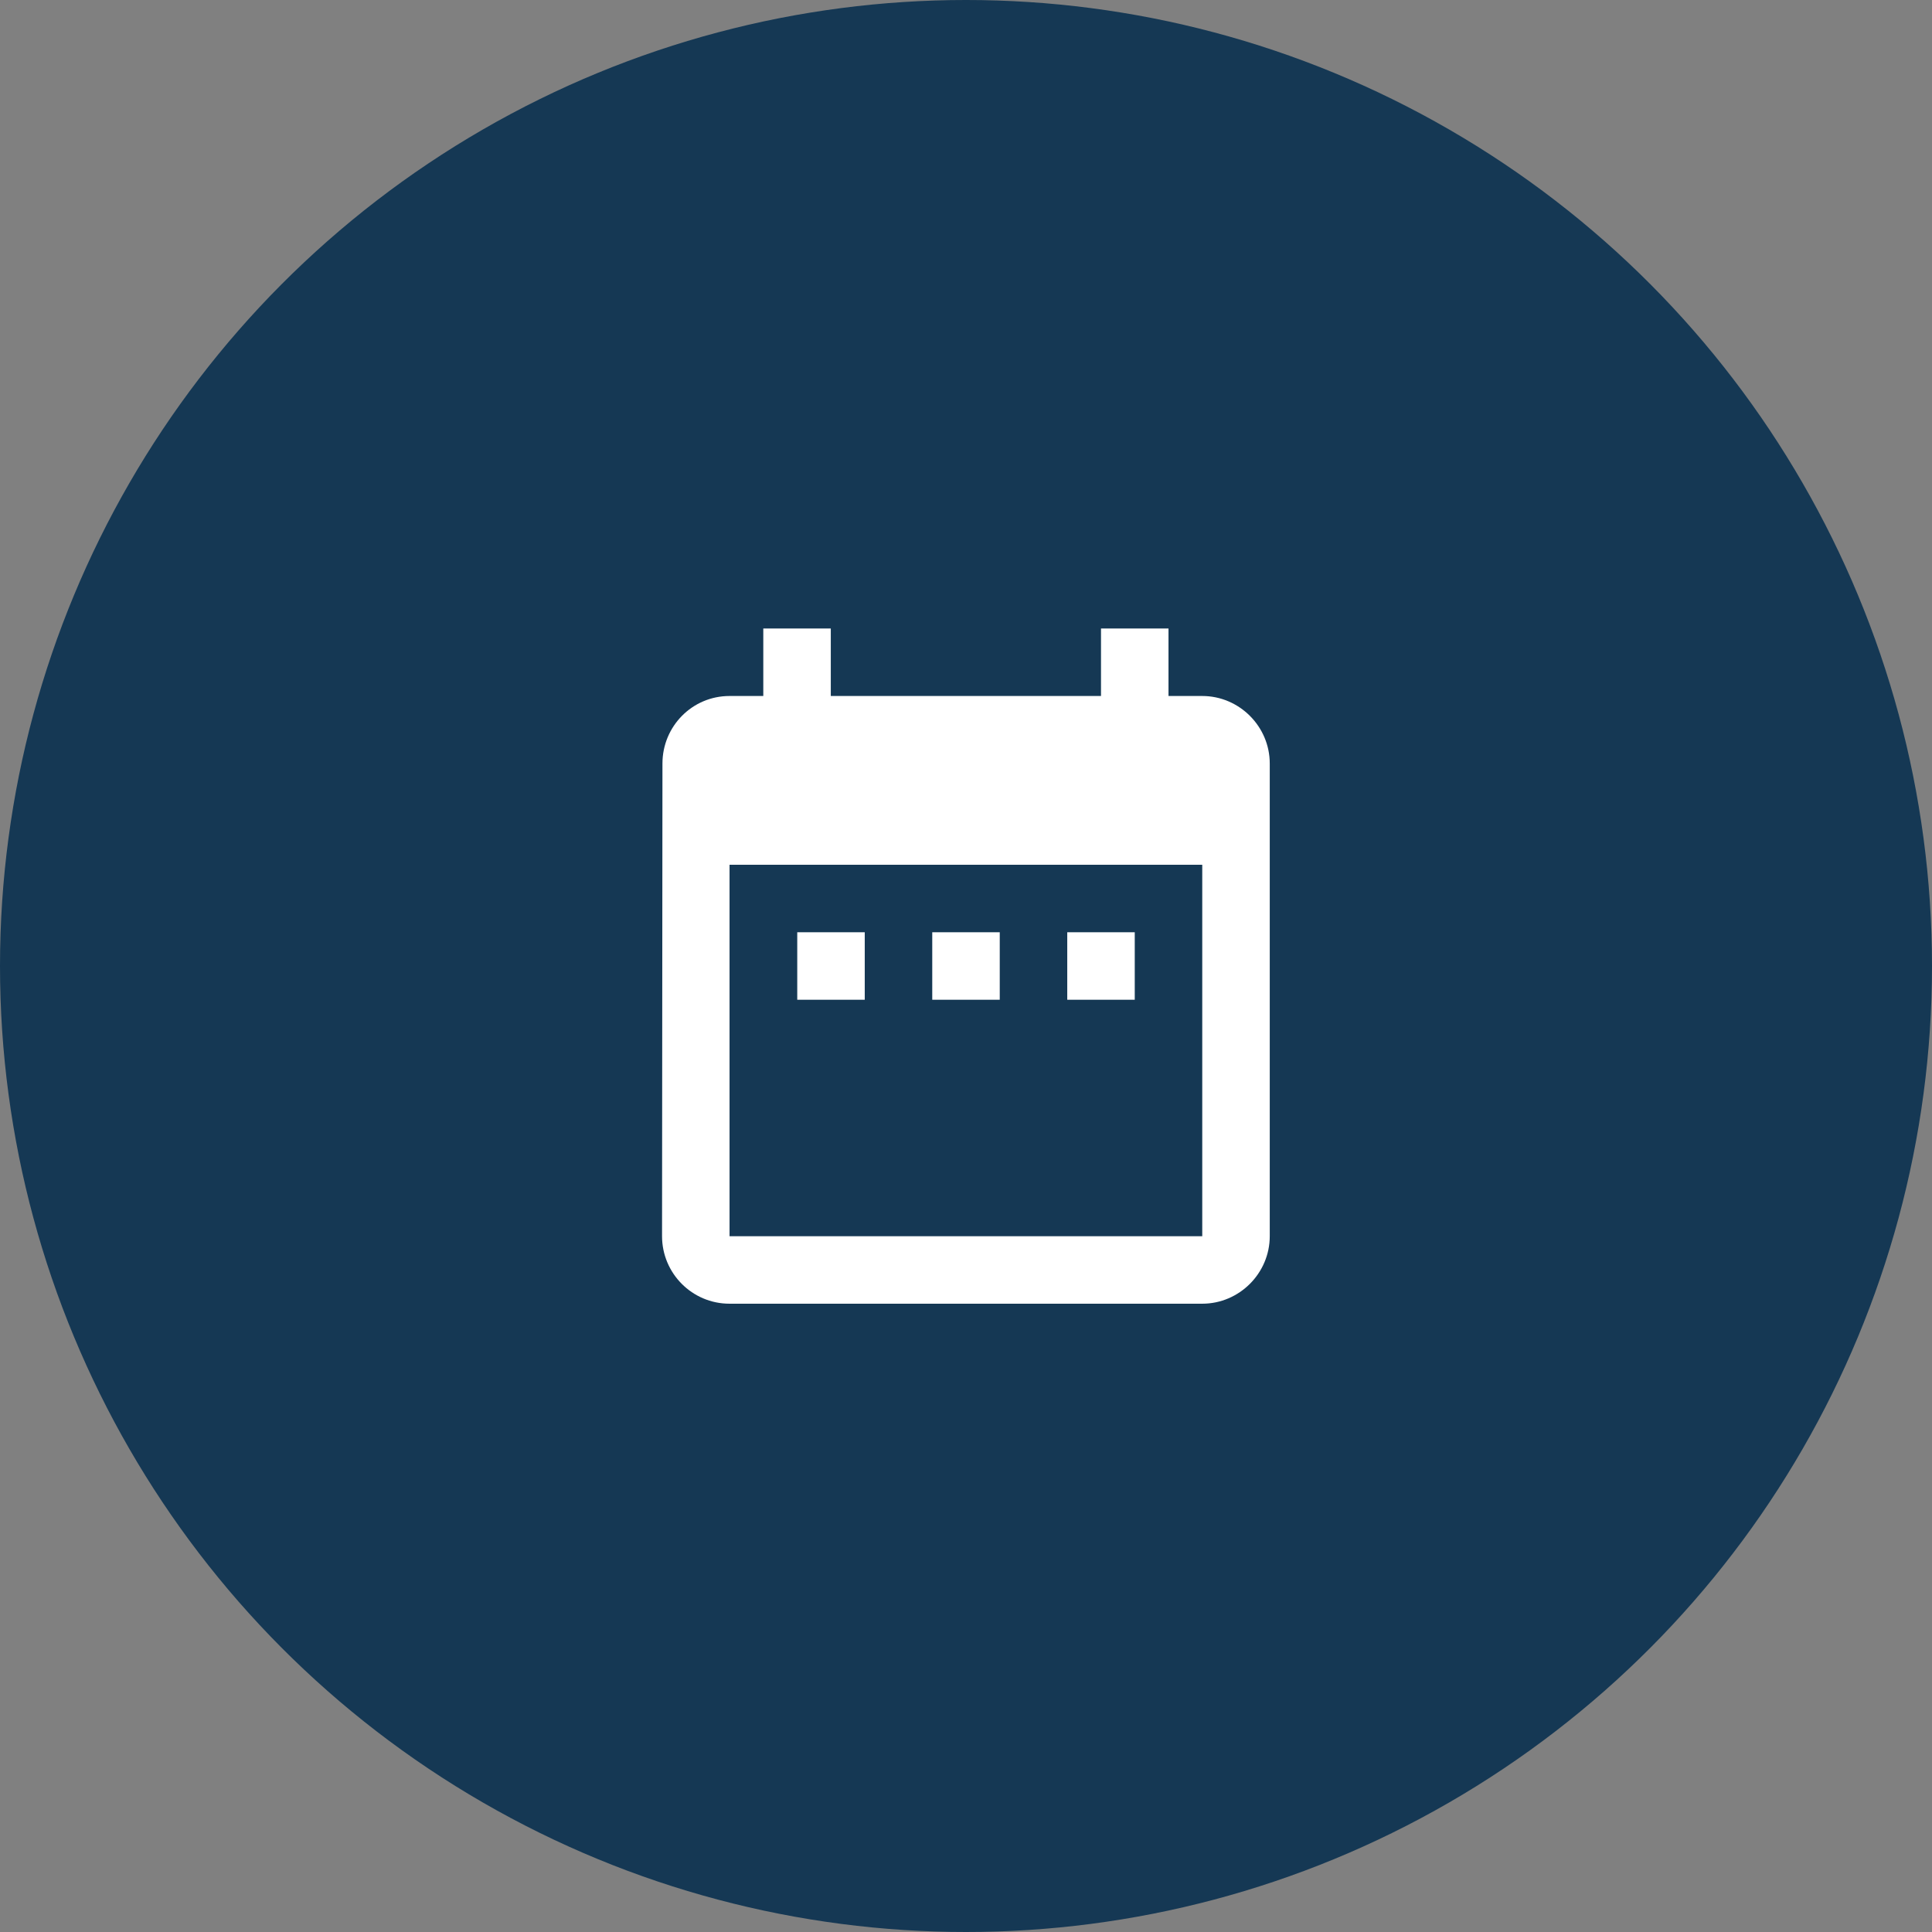 <?xml version="1.0" encoding="UTF-8"?><svg id="Capa_2" xmlns="http://www.w3.org/2000/svg" viewBox="0 0 93.88 93.88"><rect x="0" y="0" width="93.88" height="93.88" fill="#808080" stroke="none"/><defs><style>.cls-1{fill:#fff;}.cls-2{fill:#153854;}</style></defs><g id="Capa_2-2"><g><circle class="cls-2" cx="46.94" cy="46.94" r="46.94"/><path class="cls-1" d="M42.02,45.3h-3.28v3.28h3.28v-3.28Zm6.56,0h-3.28v3.28h3.28v-3.28Zm6.56,0h-3.28v3.28h3.28v-3.28Zm3.28-11.48h-1.64v-3.28h-3.28v3.28h-13.13v-3.28h-3.28v3.28h-1.64c-1.82,0-3.26,1.48-3.26,3.28l-.02,22.97c0,1.8,1.46,3.28,3.28,3.28h22.97c1.8,0,3.28-1.48,3.28-3.28v-22.97c0-1.8-1.48-3.28-3.28-3.28Zm0,26.25h-22.97v-18.05h22.97v18.05Z"/></g></g></svg>